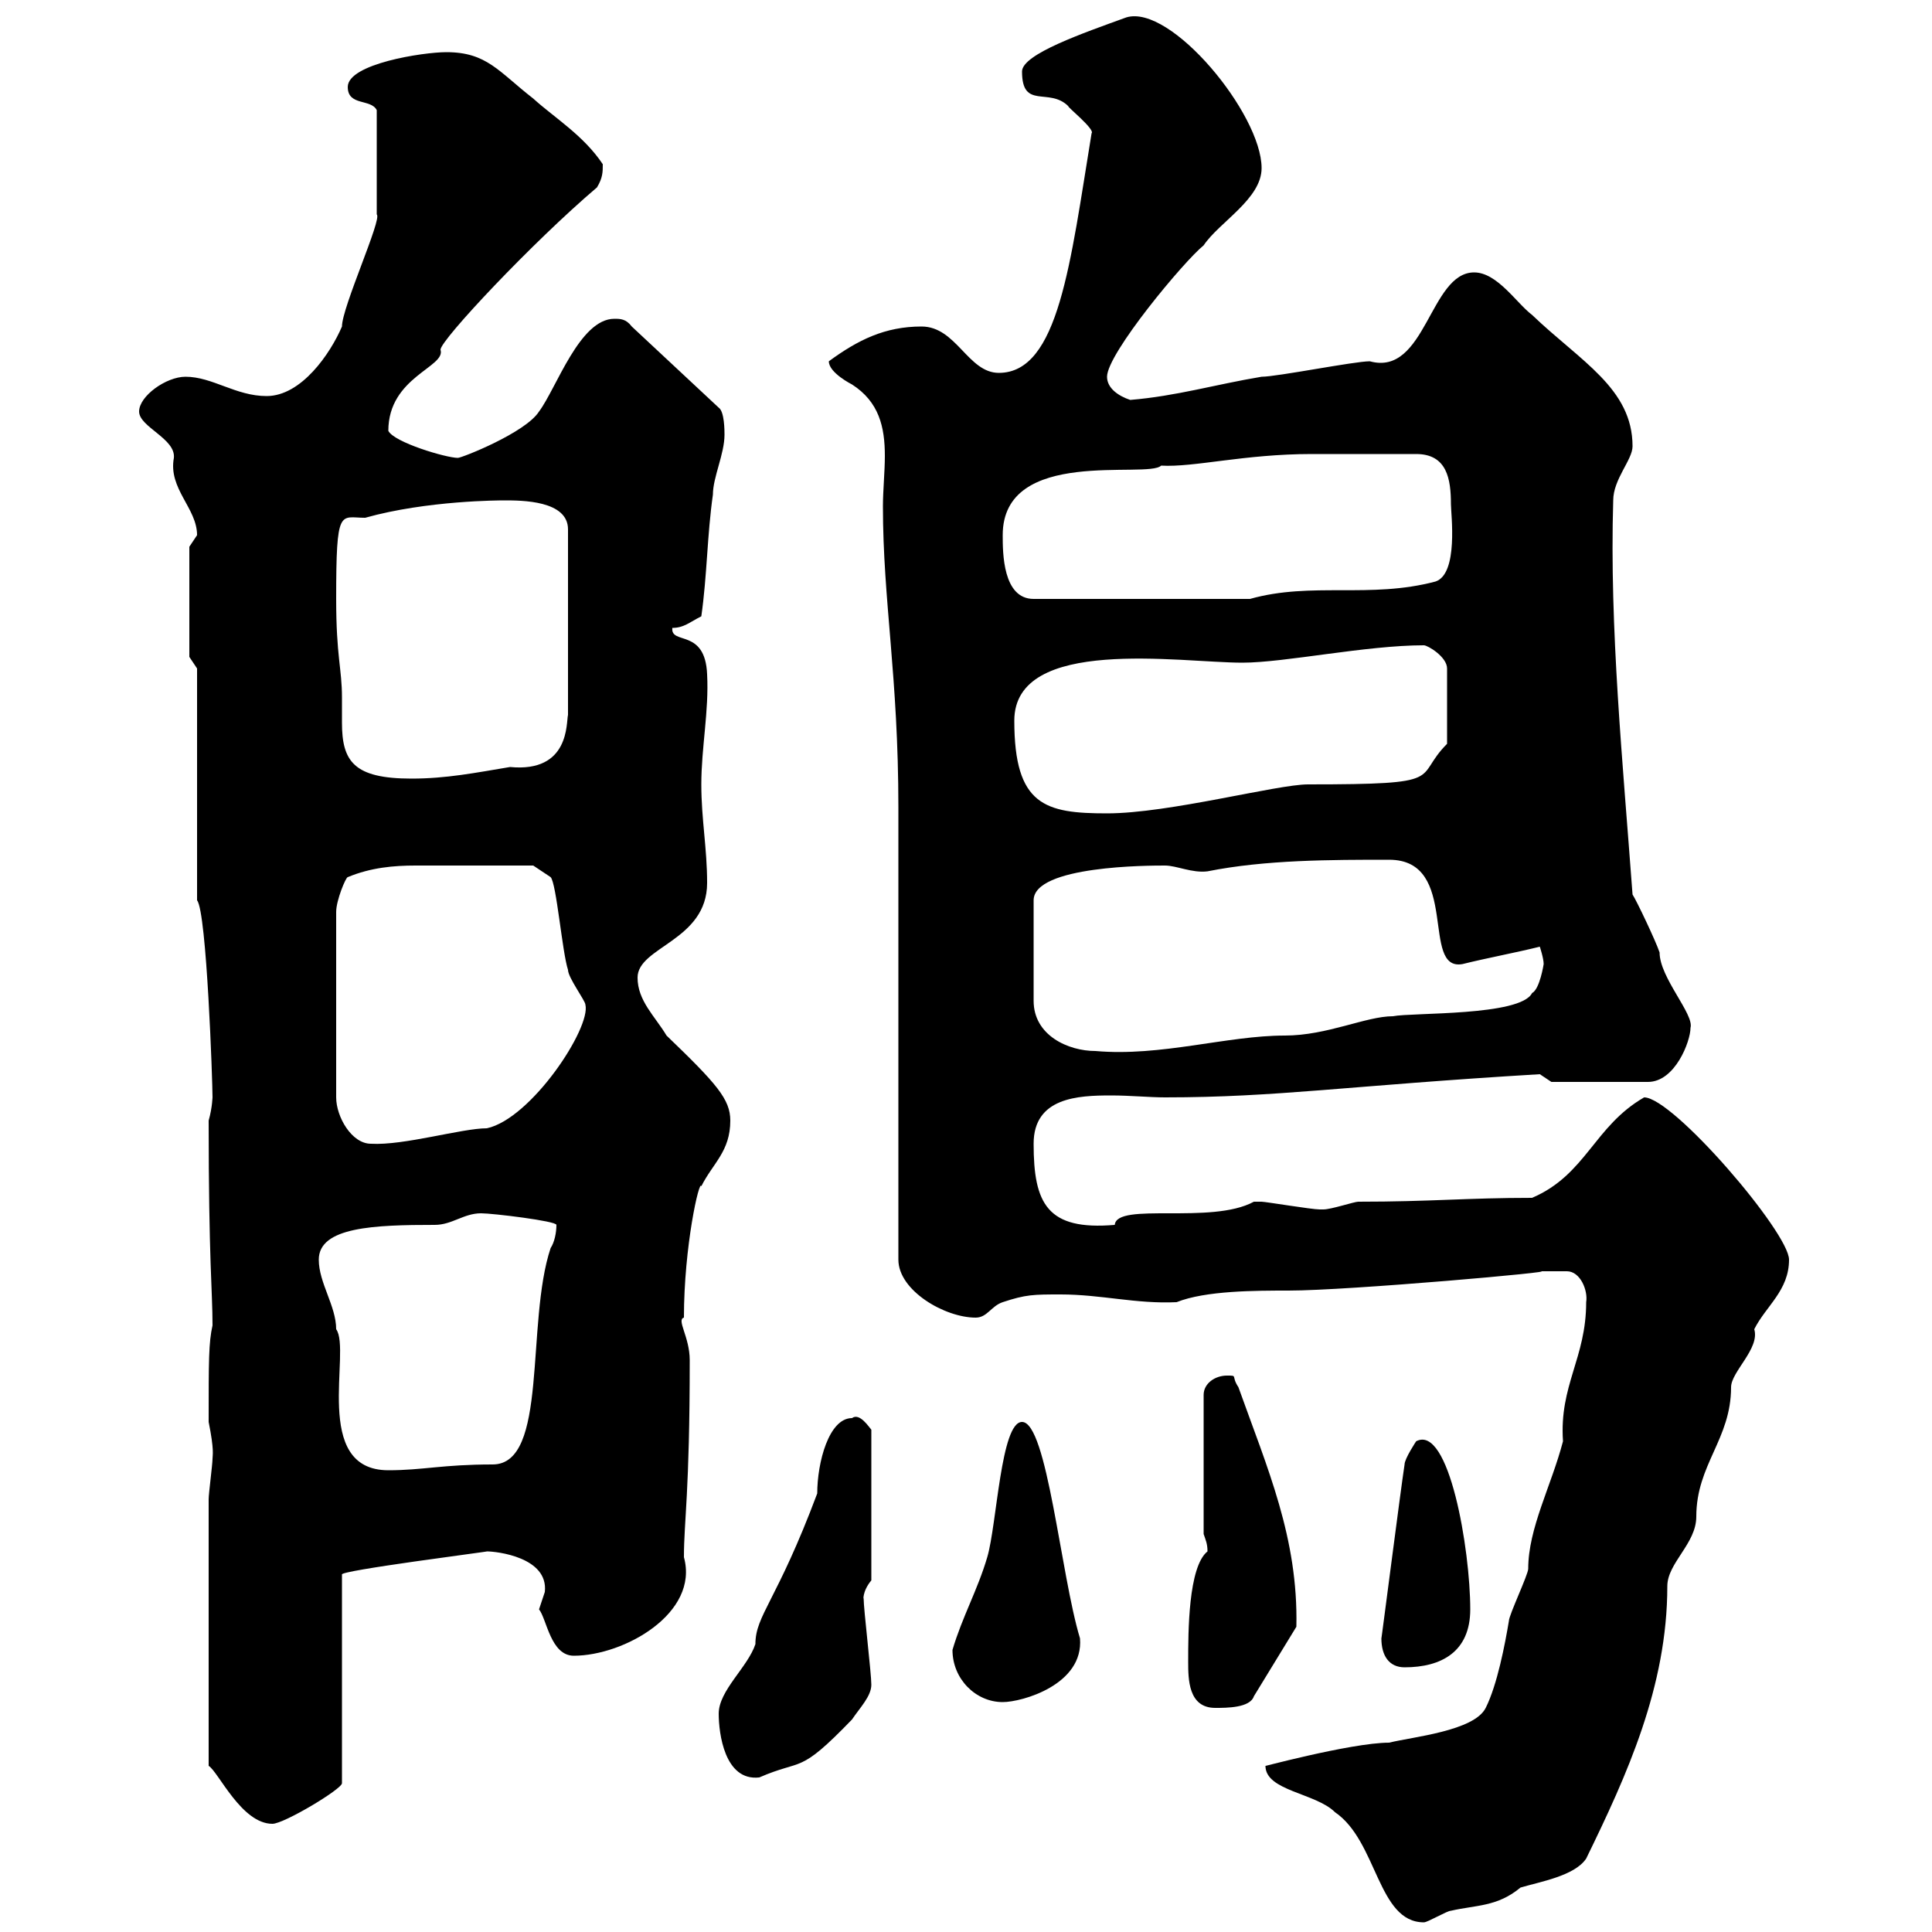 <svg xmlns="http://www.w3.org/2000/svg" xmlns:xlink="http://www.w3.org/1999/xlink" width="300" height="300"><path d="M196.50 274.20C196.50 278.10 204.30 278.40 207.30 281.40C213.90 285.90 213.90 298.50 221.10 298.50C221.70 298.50 224.70 296.70 225.30 296.70C229.20 295.80 232.50 296.10 236.10 293.10C239.10 292.20 244.50 291.30 246.30 288.60C252.60 275.70 258.90 261.90 258.90 246.30C258.90 242.70 263.40 239.70 263.40 235.50C263.40 227.40 268.80 223.50 268.80 215.40C268.80 213 273.30 209.40 272.40 206.40C274.20 202.80 277.80 200.40 277.80 195.60C277.80 191.40 259.80 170.40 255.30 170.40C247.50 174.90 246.30 182.40 237.90 186C227.70 186 222.30 186.60 210.90 186.60C210.30 186.60 206.70 187.80 205.50 187.80C204.90 187.80 204.90 187.80 204.90 187.80C203.70 187.80 196.50 186.60 195.90 186.60C195.90 186.60 195.90 186.60 194.70 186.60C188.10 190.20 173.40 186.60 173.10 190.20C162.60 191.10 160.50 186.90 160.50 177.60C160.50 170.40 167.40 170.10 172.50 170.10C175.50 170.10 178.50 170.40 180.90 170.40C198.30 170.40 209.10 168.60 239.10 166.80C239.10 166.80 240.90 168 240.90 168L255.90 168C260.10 168 262.50 161.70 262.50 159.60C263.10 157.50 257.70 151.80 257.70 147.90C257.10 146.10 254.10 139.80 253.50 138.90C252 118.50 249.90 97.50 250.50 77.70C250.50 74.40 253.50 71.40 253.50 69.30C253.50 60.30 245.40 56.10 237.90 48.90C235.50 47.10 232.50 42.30 228.90 42.30C222 42.30 221.40 58.50 212.70 56.10C210.30 56.10 198.30 58.50 195.90 58.50C188.70 59.70 182.70 61.50 175.50 62.10C173.70 61.50 171.90 60.30 171.90 58.50C171.90 54.90 183.90 40.50 186.90 38.10C189.30 34.50 195.90 30.90 195.90 26.10C195.90 17.70 181.80 0.60 174.90 2.70C168.30 5.10 158.70 8.40 158.70 11.10C158.70 17.10 162.90 13.50 165.90 16.50C165.60 16.50 170.10 20.10 169.50 20.70C166.20 40.80 164.40 57.90 155.10 57.90C150.30 57.90 148.50 50.70 143.10 50.70C137.40 50.70 133.20 52.80 128.70 56.10C128.70 57.90 132.30 59.70 132.30 59.70C136.50 62.40 137.40 66.30 137.40 70.80C137.40 73.20 137.10 76.20 137.10 78.60C137.10 93.30 139.50 105 139.50 125.40L139.50 195.60C139.50 200.40 146.70 204.60 151.50 204.60C153.30 204.60 153.90 202.80 155.70 202.20C159.30 201 160.50 201 164.70 201C171 201 176.40 202.50 182.70 202.20C187.20 200.40 195 200.40 200.10 200.40C209.40 200.40 243 197.40 239.10 197.40C240.90 197.40 242.10 197.40 243.30 197.40C245.40 197.40 246.60 200.40 246.30 202.20C246.30 210.90 242.10 215.10 242.70 223.80C240.90 230.70 237.30 237.30 237.30 243.60C237.30 244.50 234.30 250.80 234.30 251.70C233.70 255.30 232.50 261.60 230.70 265.20C228.90 268.80 219.30 269.70 215.70 270.60C209.70 270.60 194.40 274.80 196.50 274.20ZM32.40 232.80L32.40 274.20C33.90 275.10 37.50 283.20 42.30 283.20C44.10 283.20 53.10 277.80 53.10 276.90L53.10 244.50C52.50 243.90 76.20 240.90 75.60 240.90C77.10 240.90 85.20 241.80 84.60 247.20C84.60 247.20 83.70 249.90 83.70 249.90C84.90 251.40 85.50 257.10 89.10 257.10C96.90 257.10 108.60 250.50 106.20 241.80C106.20 236.10 107.10 231.90 107.10 211.20C107.10 207.60 105 204.90 106.20 204.60C106.20 193.50 108.60 183 108.90 184.20C110.70 180.60 113.40 178.80 113.40 174C113.40 170.70 111.30 168.30 103.50 160.80C101.70 157.80 99 155.40 99 151.80C99 147 109.80 146.10 109.80 137.10C109.80 131.70 108.90 127.20 108.90 121.80C108.90 116.10 110.10 110.40 109.80 104.70C109.50 97.50 104.10 100.20 104.40 97.50C106.20 97.50 107.10 96.60 108.90 95.70C109.80 89.40 109.80 83.10 110.70 76.80C110.70 74.10 112.50 70.50 112.50 67.50C112.50 66.90 112.50 63.90 111.60 63.30L98.10 50.70C97.20 49.50 96.30 49.50 95.40 49.50C90 49.50 86.40 60.30 83.70 63.90C81.60 67.20 71.70 71.10 71.10 71.10C69.30 71.10 61.20 68.70 60.30 66.90C60.30 58.50 69.30 57 68.40 54.30C68.40 52.80 82.80 37.50 92.70 29.10C93.60 27.60 93.60 26.70 93.60 25.50C90.60 21 86.10 18.30 82.80 15.30C77.40 11.10 75.60 8.10 69.30 8.10C65.70 8.10 54 9.90 54 13.50C54 16.50 57.60 15.30 58.50 17.10C58.50 24 58.50 30.30 58.50 33.30C59.40 33.90 53.10 47.70 53.10 50.70C51.30 54.90 46.80 61.50 41.40 61.50C36.60 61.50 33 58.50 28.80 58.50C25.80 58.50 21.60 61.50 21.60 63.90C21.60 66.30 27.30 68.10 27 71.10C26.10 75.90 30.60 78.90 30.60 83.10C30.60 83.10 29.40 84.90 29.40 84.90L29.40 102L30.60 103.80L30.60 139.80C32.10 141.60 33 168 33 170.40C33 170.10 33 171.90 32.40 174C32.40 195.90 33 200.40 33 205.80C32.40 208.50 32.40 211.20 32.40 220.80C33.30 225.30 33 225.90 33 226.50C33 227.40 32.40 231.90 32.40 232.80ZM111.60 266.10C111.60 269.10 112.50 276.60 117.90 276C124.80 273 123.90 275.70 132.30 267C133.50 265.20 135.30 263.40 135.30 261.60C135.30 259.80 134.10 249.90 134.10 248.10C134.10 248.70 133.80 247.20 135.30 245.40L135.30 222C135 221.70 133.50 219.30 132.30 220.20C128.70 220.20 126.90 227.10 126.90 231.90C120.60 248.70 117.30 250.80 117.30 255.30C116.10 258.90 111.60 262.50 111.60 266.10ZM184.50 258C184.50 260.70 184.50 265.20 188.70 265.20C190.50 265.20 194.10 265.20 194.70 263.40L201.30 252.60C201.60 238.80 196.80 228 192.30 215.40C191.10 213.60 192.30 213.60 190.50 213.60C188.70 213.60 186.90 214.80 186.90 216.60L186.90 238.20C187.20 239.10 187.50 239.70 187.50 240.90C184.50 243.30 184.50 253.50 184.50 258ZM147.90 256.20C147.90 260.70 151.50 264.30 155.70 264.30C158.70 264.30 168.30 261.60 167.70 254.40C164.70 244.50 162.60 220.80 158.70 220.80C155.40 220.80 154.80 236.70 153.30 241.80C151.80 246.90 149.40 251.10 147.90 256.20ZM214.50 254.40C214.50 257.10 215.70 258.90 218.10 258.90C223.80 258.90 228.30 256.50 228.30 249.90C228.30 240.60 225 221.10 219.90 223.80C219.90 223.80 218.10 226.50 218.10 227.40C217.50 231.30 214.50 254.70 214.50 254.40ZM49.50 195.60C49.50 190.50 58.20 190.20 67.50 190.20C70.20 190.20 72 188.40 74.70 188.40C76.50 188.40 86.40 189.60 86.40 190.20C86.40 191.40 86.10 192.90 85.50 193.80C81.60 205.50 85.20 227.40 76.50 227.40C68.70 227.40 65.70 228.30 60.30 228.30C48.30 228.30 54.60 209.70 52.20 206.40C52.20 202.80 49.50 199.20 49.50 195.60ZM54 136.20C57.60 134.70 61.20 134.40 64.50 134.40C69.30 134.40 72.90 134.40 82.80 134.40C82.80 134.40 85.50 136.20 85.50 136.20C86.40 137.10 87.30 147.90 88.20 150.60C88.20 151.80 90.90 155.40 90.90 156C91.80 159.60 82.50 173.70 75.60 175.20C71.70 175.20 62.70 177.90 57.60 177.60C54.60 177.60 52.20 173.40 52.20 170.40L52.20 141.60C52.20 139.80 53.70 136.20 54 136.20ZM180.90 134.40C182.70 134.40 185.10 135.60 187.50 135.30C196.50 133.50 206.70 133.50 215.70 133.50C226.80 133.50 220.50 150.90 227.10 149.70C230.70 148.80 235.50 147.90 239.10 147C239.10 147 239.70 148.80 239.70 149.70C239.70 149.70 239.10 153.60 237.90 154.20C236.10 157.80 219.30 157.20 216.30 157.80C212.10 157.80 206.10 160.80 199.50 160.80C190.50 160.80 180.30 164.10 170.10 163.20C165.90 163.20 160.50 160.80 160.50 155.40L160.50 139.80C160.50 134.40 178.50 134.40 180.90 134.40ZM157.50 111.90C157.50 98.70 183.30 102.90 192.90 102.90C199.50 102.90 212.10 100.20 221.10 100.20C221.70 100.20 224.70 102 224.70 103.80L224.70 115.50C219.30 120.90 225.30 121.80 203.10 121.80C198.30 121.80 181.50 126.30 171.90 126.30C162.30 126.30 157.50 125.10 157.50 111.90ZM52.20 93C52.20 78.60 52.80 80.40 56.70 80.40C66.30 77.70 77.70 77.70 78.30 77.70C81 77.70 88.20 77.70 88.20 82.20L88.20 111C87.90 112.20 88.50 120 79.20 119.10C73.80 120 69.30 120.90 63.90 120.90C54.90 120.90 53.10 118.20 53.10 112.20C53.10 110.70 53.10 109.20 53.10 108.30C53.10 103.80 52.20 102 52.20 93ZM155.70 83.10C155.70 69.30 178.20 74.40 180.30 72.30C185.40 72.60 193.20 70.50 203.70 70.50L219.90 70.50C224.70 70.50 225.30 74.40 225.30 78.30C225.30 79.80 226.50 89.10 222.90 90.30C212.70 93 203.70 90.30 194.10 93L160.50 93C155.70 93 155.70 85.80 155.70 83.10Z"/></svg>